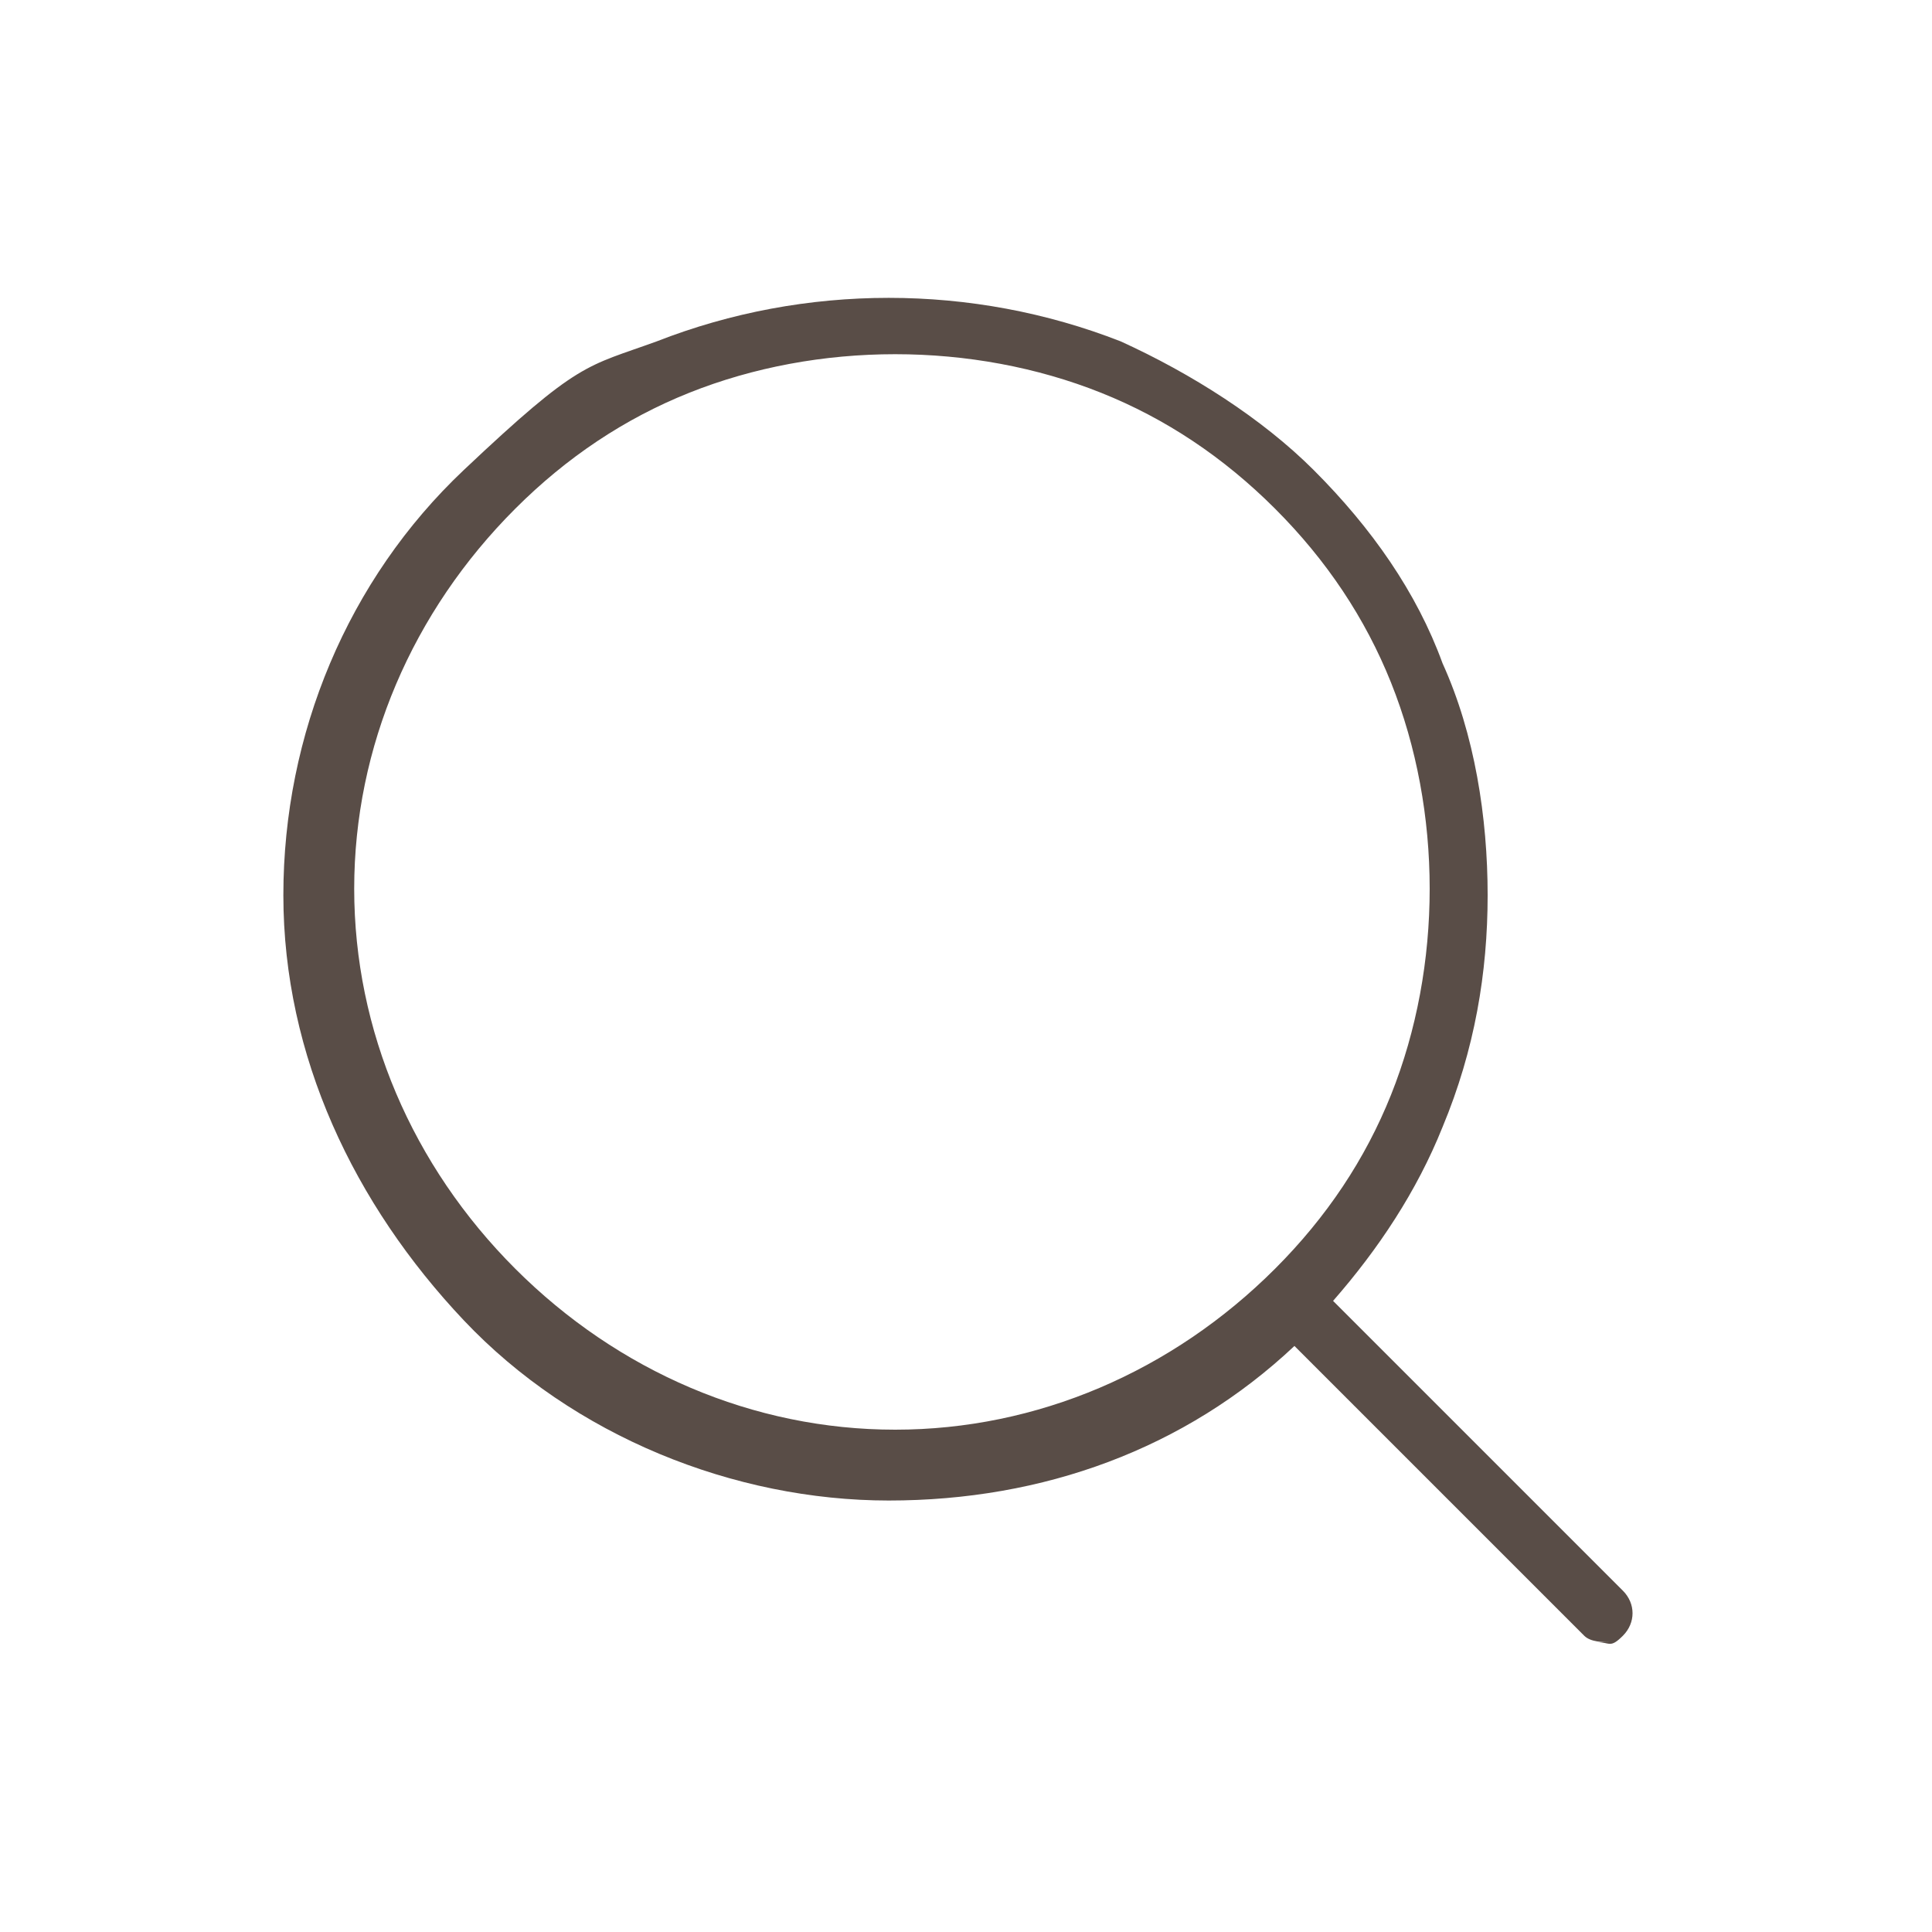 <?xml version="1.0" encoding="UTF-8"?>
<svg id="_レイヤー_1" data-name=" レイヤー 1" xmlns="http://www.w3.org/2000/svg" version="1.1" viewBox="0 0 30 30">
  <defs>
    <style>
      .cls-1 {
        fill: #594d47;
      }

      .cls-1, .cls-2 {
        stroke-width: 0px;
      }

      .cls-2 {
        fill: none;
      }
    </style>
  </defs>
  <path class="cls-1" d="M25,25.5c-.1,0-.3,0-.4-.1l-4.5-4.5c-1.7,1.6-3.9,2.4-6.3,2.4s-4.9-1-6.6-2.8-2.8-4.1-2.8-6.6,1-4.9,2.8-6.6,1.9-1.6,3-2c2.3-.9,4.9-.9,7.2,0,1.1.5,2.2,1.2,3,2,.9.9,1.6,1.9,2,3,.5,1.1.7,2.4.7,3.6s-.2,2.4-.7,3.6c-.4,1-1,1.9-1.7,2.7l4.5,4.5c.2.2.2.5,0,.7s-.2.1-.4.1h.2ZM13.9,5.5c-1.1,0-2.2.2-3.2.6s-1.9,1-2.7,1.8c-1.6,1.6-2.5,3.7-2.5,5.9s.9,4.3,2.5,5.9c1.6,1.6,3.7,2.5,5.9,2.5s4.3-.9,5.9-2.5c.8-.8,1.4-1.7,1.8-2.7s.6-2.1.6-3.2-.2-2.2-.6-3.2-1-1.9-1.8-2.7-1.7-1.4-2.7-1.8-2.1-.6-3.2-.6Z"/>
  <rect class="cls-2" width="30" height="30"/>
</svg>